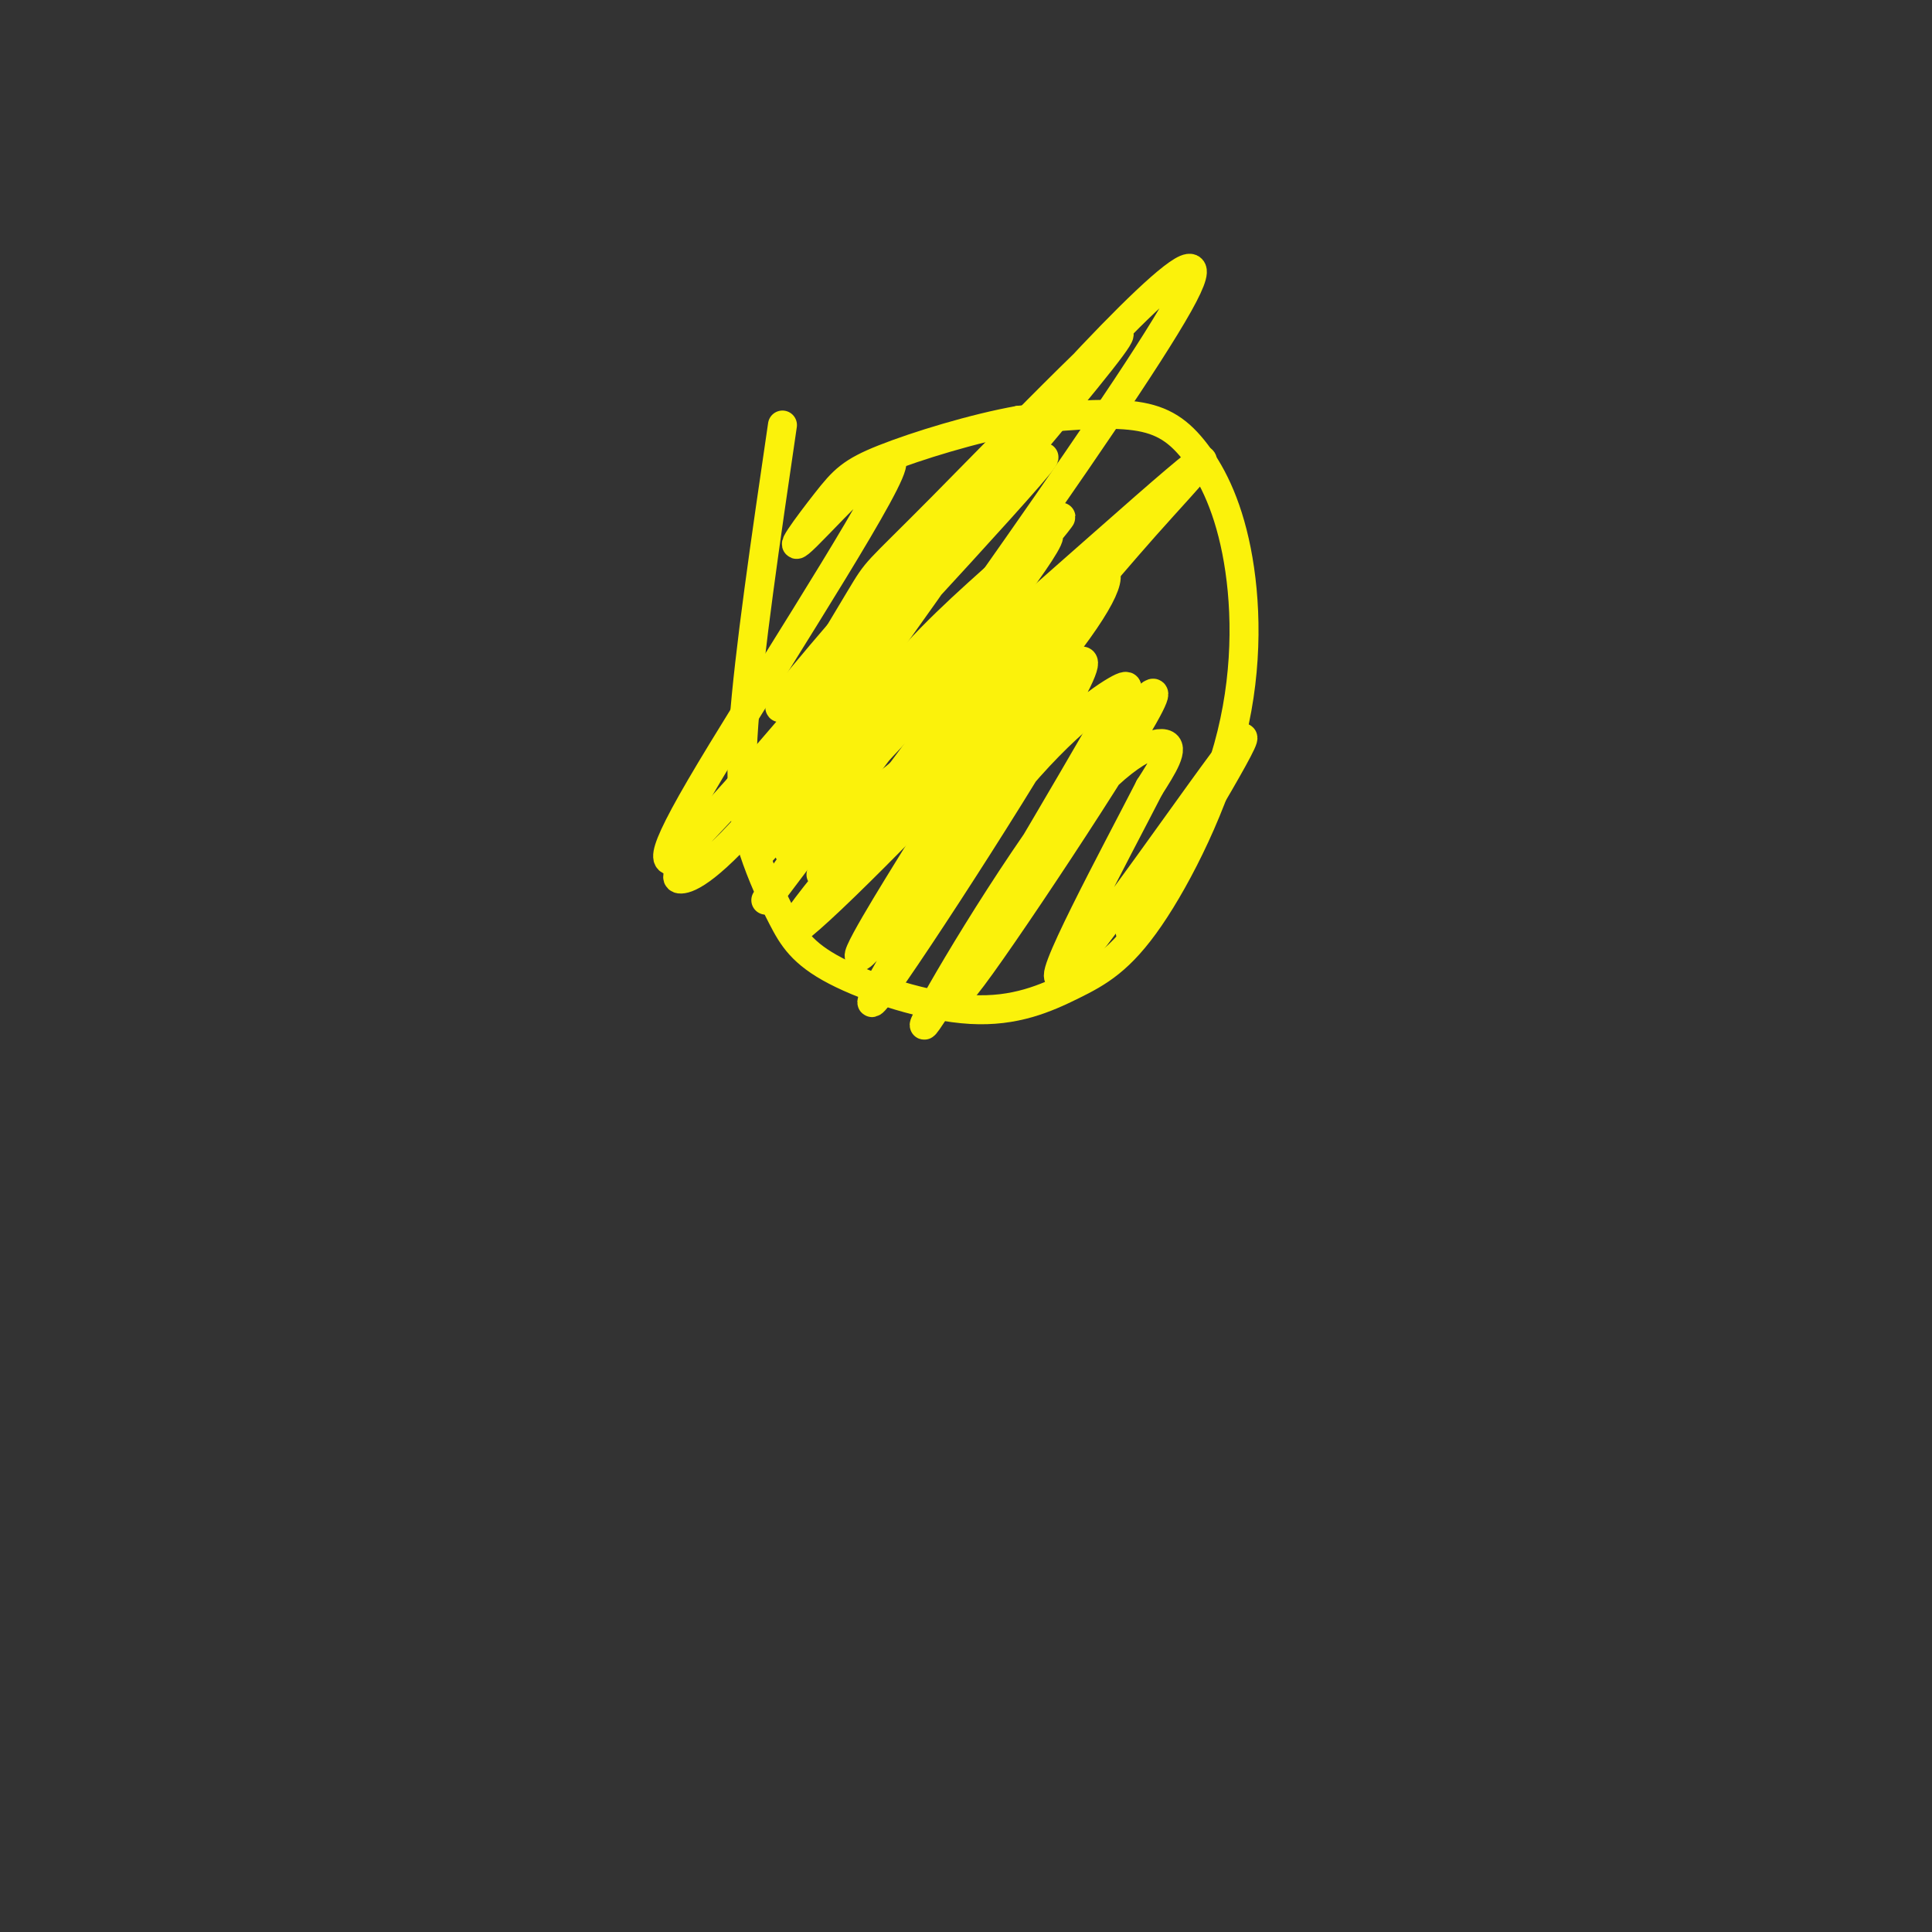<svg viewBox='0 0 400 400' version='1.1' xmlns='http://www.w3.org/2000/svg' xmlns:xlink='http://www.w3.org/1999/xlink'><rect x="0" y="0" width="400" height="400" fill="#333333" stroke="none"/><g fill='none' stroke='#FBF20B' stroke-width='6' stroke-linecap='round' stroke-linejoin='round'><path d='M162,88c-3.465,23.615 -6.929,47.229 -8,62c-1.071,14.771 0.252,20.698 2,26c1.748,5.302 3.923,9.979 6,14c2.077,4.021 4.057,7.385 11,11c6.943,3.615 18.851,7.481 28,8c9.149,0.519 15.540,-2.309 21,-5c5.460,-2.691 9.989,-5.244 16,-14c6.011,-8.756 13.503,-23.714 17,-38c3.497,-14.286 2.999,-27.902 1,-38c-1.999,-10.098 -5.500,-16.680 -9,-21c-3.500,-4.320 -7.000,-6.377 -13,-7c-6.000,-0.623 -14.500,0.189 -23,1'/><path d='M211,87c-9.355,1.662 -21.242,5.317 -28,8c-6.758,2.683 -8.388,4.393 -12,9c-3.612,4.607 -9.205,12.111 -4,7c5.205,-5.111 21.209,-22.838 17,-13c-4.209,9.838 -28.631,47.239 -39,65c-10.369,17.761 -6.684,15.880 -3,14'/><path d='M142,177c-1.161,3.444 -2.562,5.055 -1,5c1.562,-0.055 6.088,-1.774 18,-16c11.912,-14.226 31.210,-40.957 42,-57c10.790,-16.043 13.070,-21.397 8,-17c-5.070,4.397 -17.491,18.546 -30,33c-12.509,14.454 -25.105,29.215 -12,17c13.105,-12.215 51.913,-51.404 49,-47c-2.913,4.404 -47.547,52.401 -65,71c-17.453,18.599 -7.727,7.799 2,-3'/><path d='M153,163c19.670,-22.890 67.846,-78.616 77,-91c9.154,-12.384 -20.714,18.572 -35,33c-14.286,14.428 -12.992,12.326 -17,19c-4.008,6.674 -13.320,22.123 -11,20c2.320,-2.123 16.271,-21.816 38,-47c21.729,-25.184 51.235,-55.857 39,-34c-12.235,21.857 -66.210,96.245 -81,117c-14.790,20.755 9.605,-12.122 34,-45'/><path d='M197,135c13.750,-17.154 31.126,-37.540 18,-23c-13.126,14.540 -56.753,64.006 -58,65c-1.247,0.994 39.887,-46.485 54,-61c14.113,-14.515 1.206,3.934 -12,20c-13.206,16.066 -26.709,29.748 -32,33c-5.291,3.252 -2.369,-3.928 4,-15c6.369,-11.072 16.184,-26.036 26,-41'/><path d='M197,113c-10.083,10.747 -48.289,58.114 -41,58c7.289,-0.114 60.073,-47.711 81,-66c20.927,-18.289 9.998,-7.272 0,4c-9.998,11.272 -19.066,22.799 -32,35c-12.934,12.201 -29.735,25.074 -37,30c-7.265,4.926 -4.994,1.903 -1,-5c3.994,-6.903 9.713,-17.687 17,-27c7.287,-9.313 16.144,-17.157 25,-25'/><path d='M209,117c4.147,-1.498 2.014,7.256 -9,24c-11.014,16.744 -30.909,41.478 -30,40c0.909,-1.478 22.621,-29.166 37,-45c14.379,-15.834 21.425,-19.812 22,-17c0.575,2.812 -5.320,12.413 -21,30c-15.680,17.587 -41.145,43.158 -44,44c-2.855,0.842 16.898,-23.045 30,-36c13.102,-12.955 19.551,-14.977 26,-17'/><path d='M220,140c-5.111,10.539 -30.889,45.386 -39,55c-8.111,9.614 1.445,-6.007 7,-15c5.555,-8.993 7.110,-11.360 16,-22c8.890,-10.640 25.114,-29.553 19,-17c-6.114,12.553 -34.567,56.571 -41,65c-6.433,8.429 9.153,-18.731 22,-36c12.847,-17.269 22.956,-24.648 27,-27c4.044,-2.352 2.022,0.324 0,3'/><path d='M231,146c-9.155,16.096 -32.042,54.837 -38,64c-5.958,9.163 5.014,-11.251 19,-32c13.986,-20.749 30.985,-41.833 26,-32c-4.985,9.833 -31.955,50.584 -38,58c-6.045,7.416 8.834,-18.503 20,-33c11.166,-14.497 18.619,-17.570 21,-17c2.381,0.570 -0.309,4.785 -3,9'/><path d='M238,163c-6.940,13.536 -22.792,42.875 -18,39c4.792,-3.875 30.226,-40.964 36,-48c5.774,-7.036 -8.113,15.982 -22,39'/></g>
</svg>